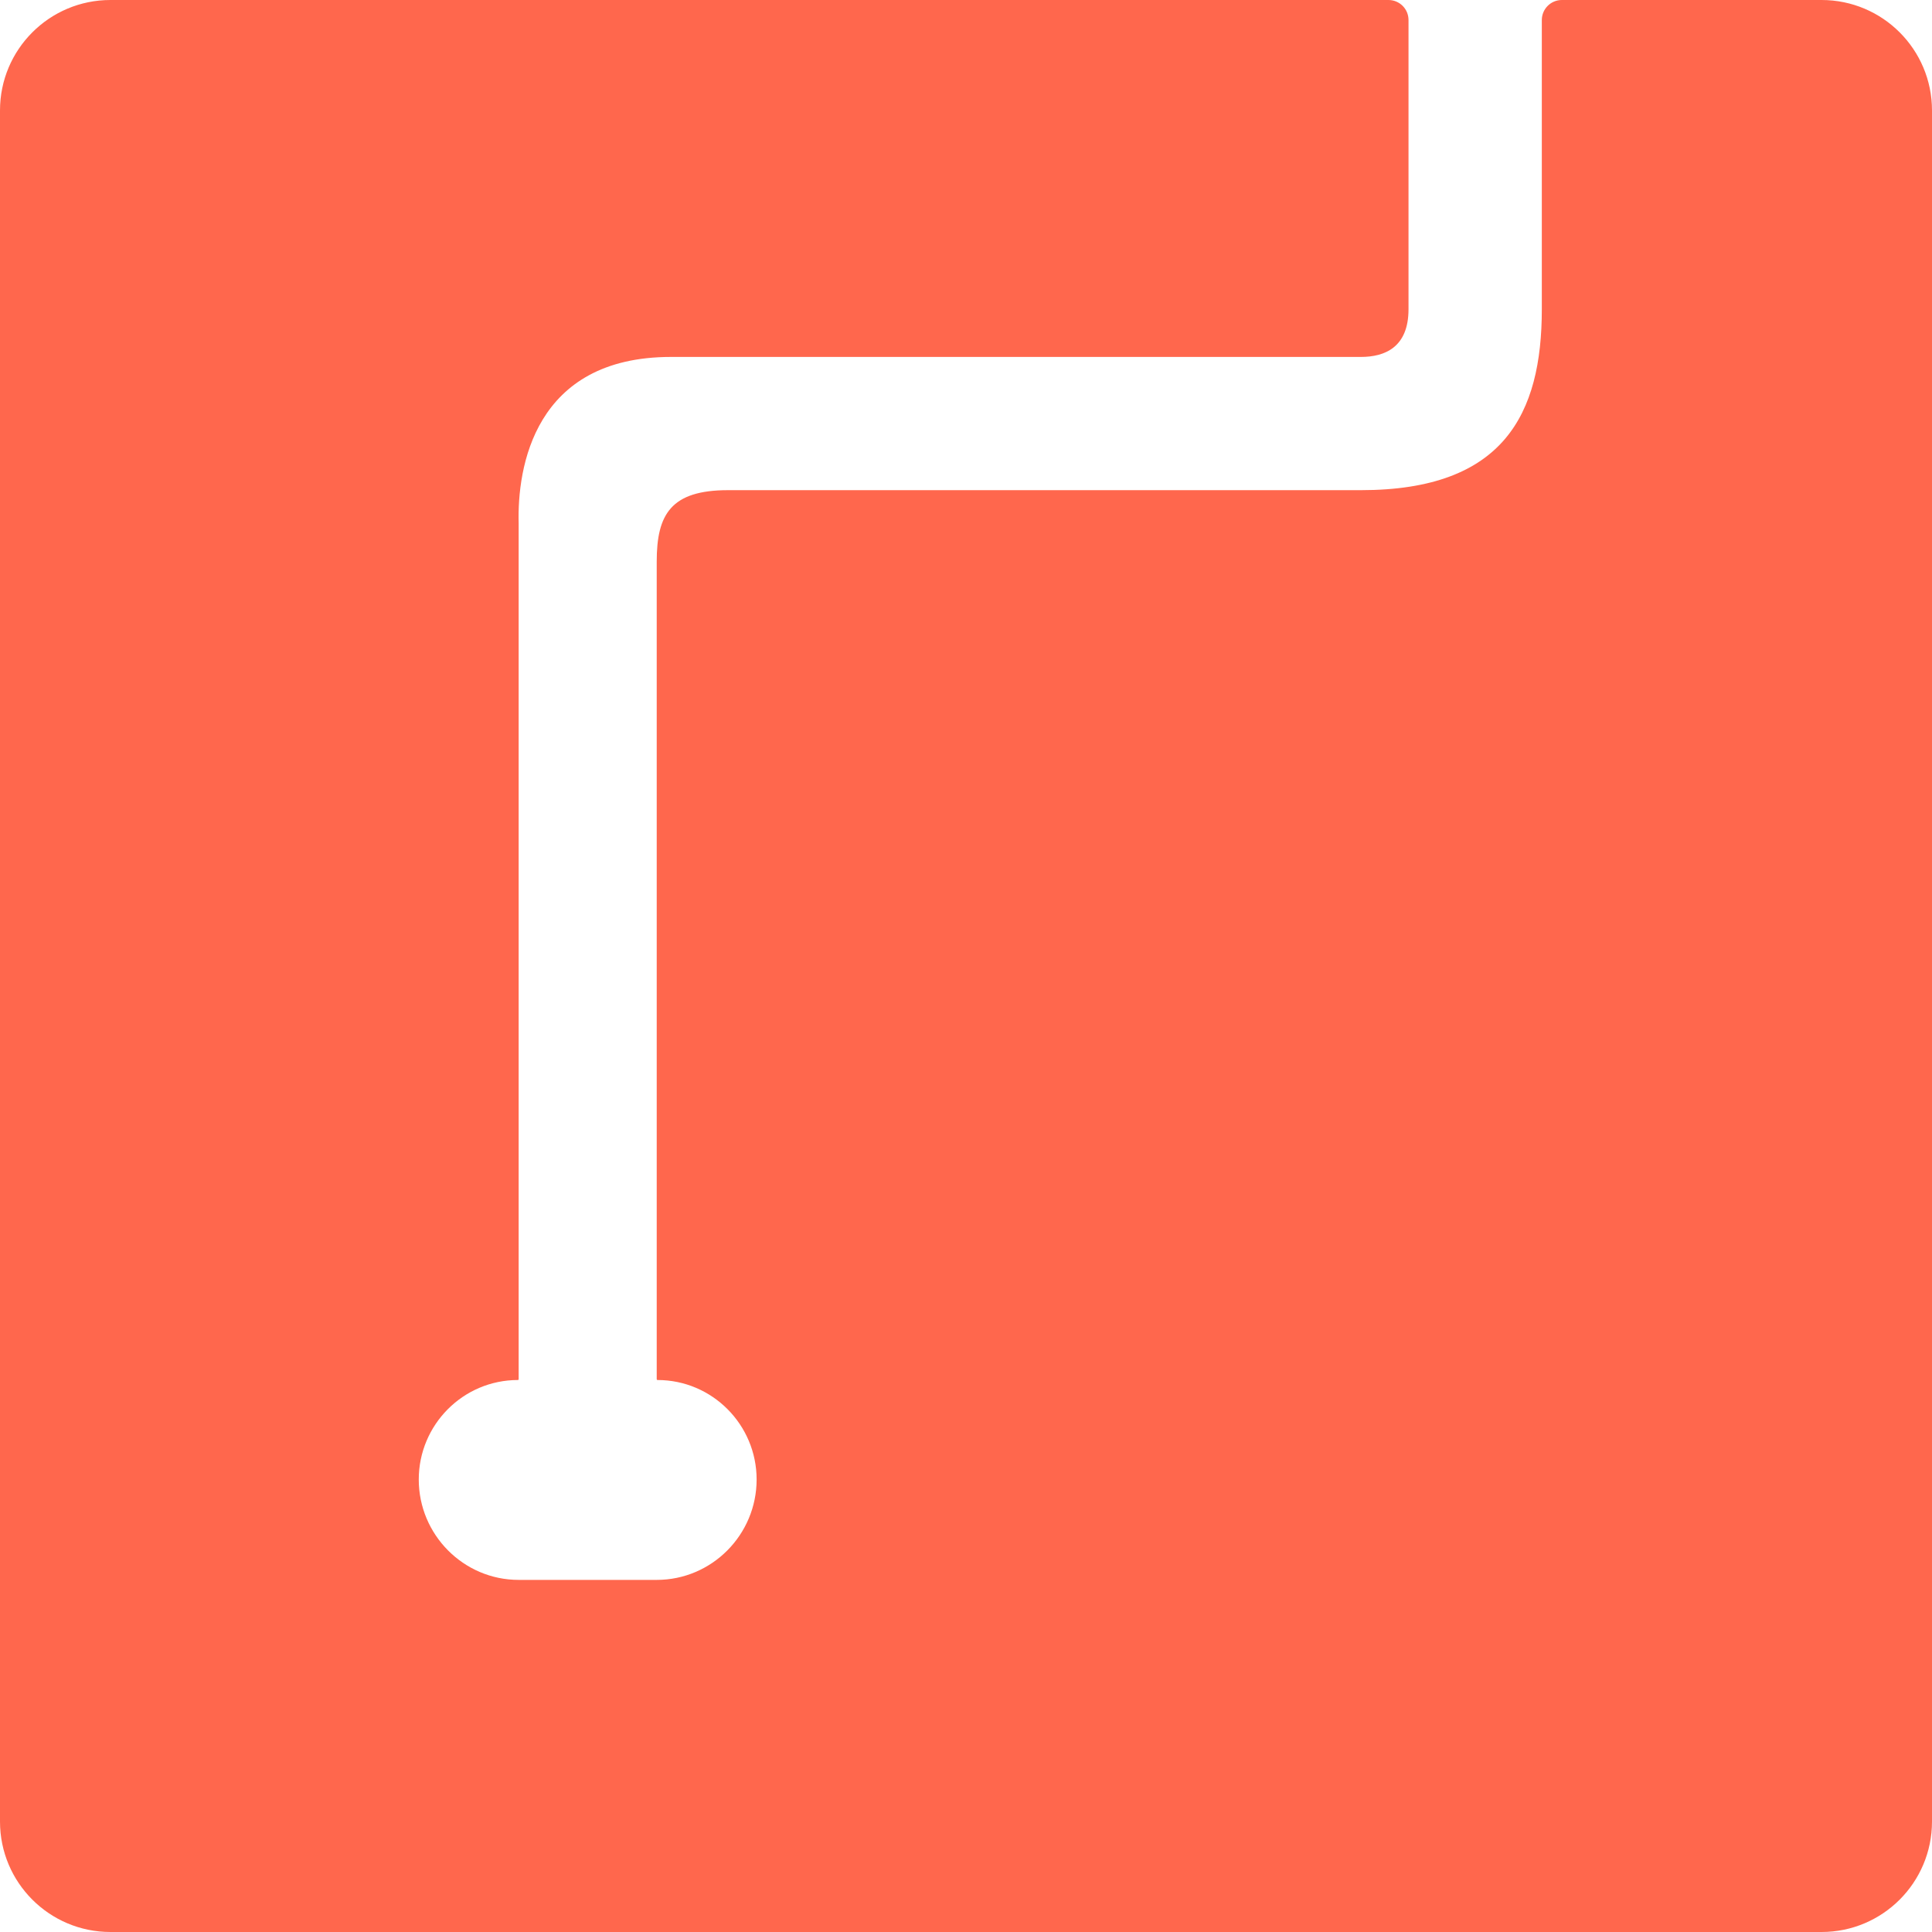 <?xml version="1.0" encoding="UTF-8"?> <svg xmlns="http://www.w3.org/2000/svg" width="24" height="24" viewBox="0 0 24 24" fill="none"><path d="M1.372 0H17.248C17.386 0 17.497 0.111 17.497 0.249V3.842C17.497 4.315 17.202 4.434 16.906 4.434H8.335C6.633 4.434 6.424 5.813 6.443 6.502V17.133C6.443 17.138 6.439 17.143 6.434 17.143C5.753 17.143 5.202 17.699 5.202 18.379C5.202 19.065 5.758 19.626 6.443 19.626H8.158C8.843 19.626 9.399 19.065 9.399 18.379C9.399 17.699 8.848 17.143 8.167 17.143C8.162 17.143 8.158 17.138 8.158 17.133V6.975C8.158 6.389 8.335 6.089 9.044 6.089H16.906C18.68 6.089 19.153 5.143 19.153 3.842V0.249C19.153 0.112 19.264 0 19.402 0H22.628C23.386 0 24 0.614 24 1.372V22.628C24 23.386 23.386 24 22.628 24H1.372C0.614 24 0 23.386 0 22.628V1.372C0 0.614 0.614 0 1.372 0Z" fill="#FF674D"></path></svg> 